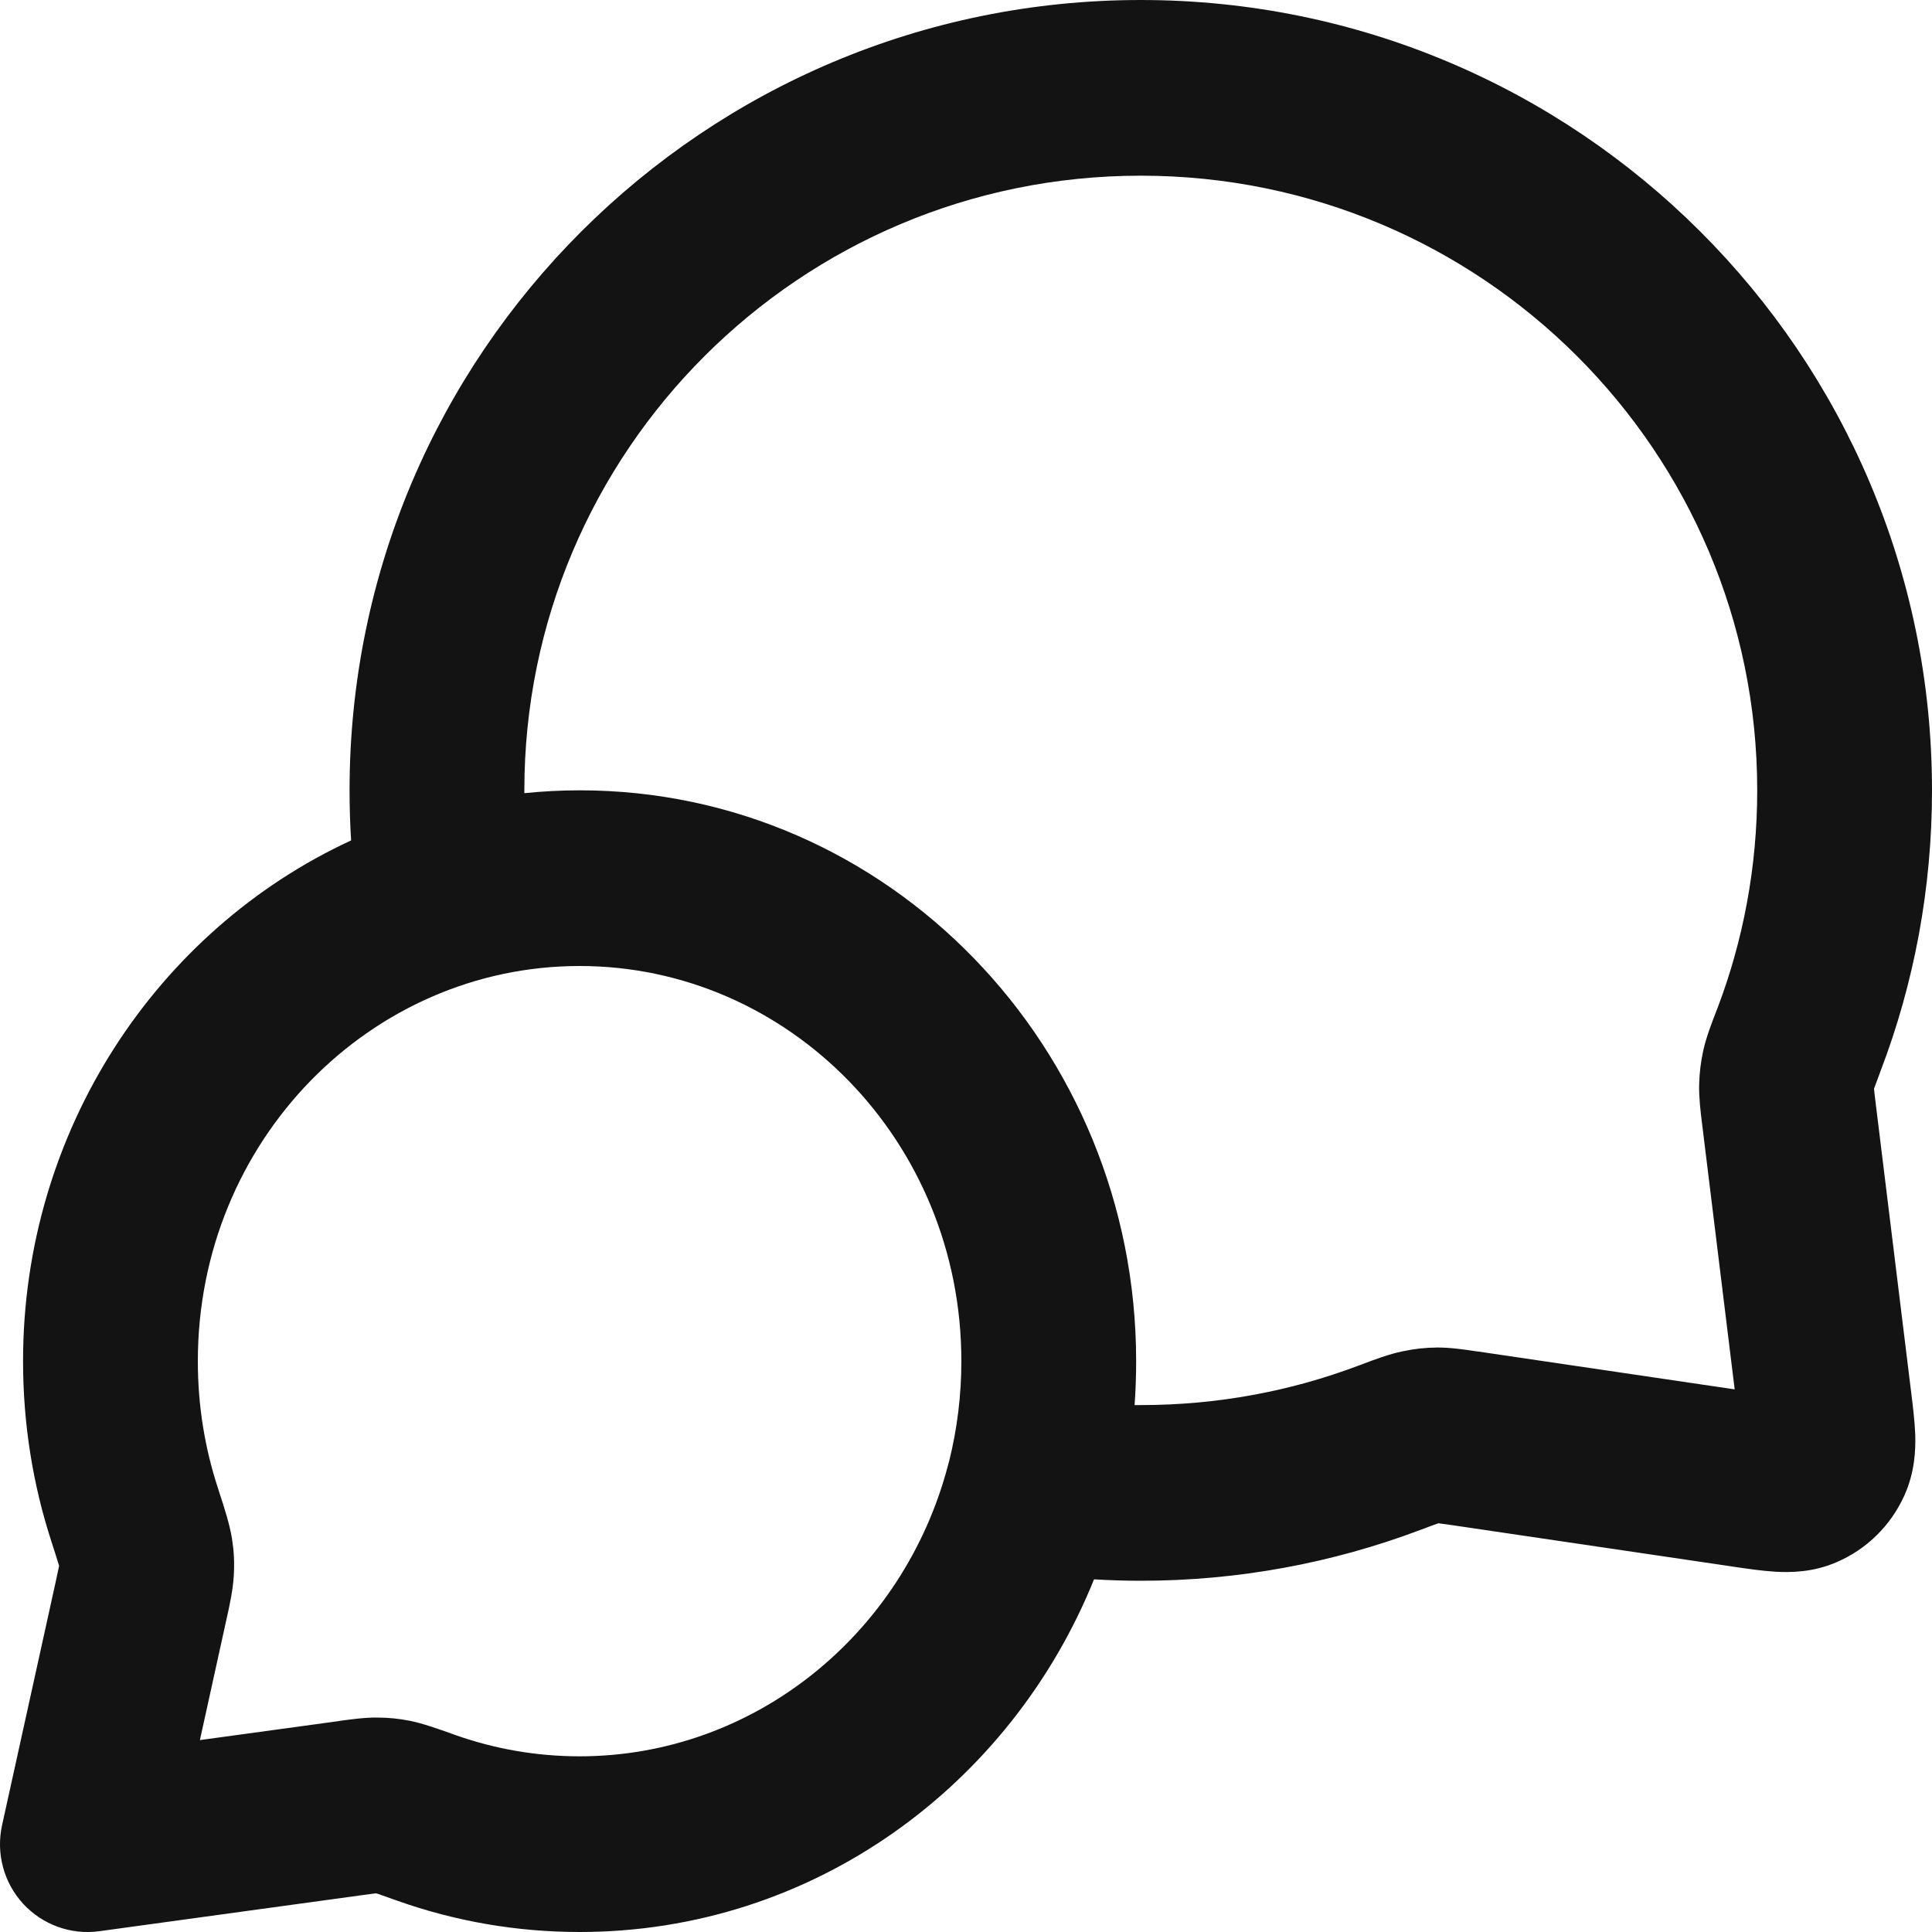 <svg width="15" height="15" viewBox="0 0 15 15" fill="none" xmlns="http://www.w3.org/2000/svg">
<path fill-rule="evenodd" clip-rule="evenodd" d="M2.714 6.136C2.714 2.743 5.469 0 8.857 0C12.245 0 15 2.743 15 6.136C15 6.901 14.86 7.635 14.602 8.312C14.578 8.377 14.563 8.416 14.553 8.444C14.552 8.447 14.551 8.451 14.55 8.453C14.55 8.454 14.55 8.455 14.55 8.456C14.552 8.479 14.556 8.509 14.563 8.568L14.839 10.816C14.852 10.92 14.866 11.038 14.87 11.14C14.873 11.254 14.868 11.43 14.784 11.614C14.679 11.845 14.493 12.028 14.261 12.128C14.075 12.209 13.9 12.209 13.787 12.203C13.685 12.197 13.569 12.18 13.466 12.165C13.46 12.164 13.453 12.163 13.447 12.162L11.286 11.843C11.226 11.835 11.194 11.83 11.171 11.827C11.17 11.827 11.169 11.827 11.168 11.827C11.165 11.828 11.162 11.829 11.158 11.83C11.129 11.84 11.09 11.855 11.023 11.88C10.348 12.134 9.618 12.273 8.857 12.273C8.735 12.273 8.614 12.269 8.494 12.262C7.847 13.864 6.311 15 4.5 15C4.006 15 3.531 14.915 3.087 14.758C3.014 14.732 2.968 14.716 2.935 14.704C2.929 14.702 2.924 14.701 2.92 14.7C2.919 14.7 2.918 14.7 2.916 14.7C2.893 14.703 2.861 14.707 2.803 14.715L0.77 14.994C0.551 15.024 0.33 14.944 0.179 14.78C0.029 14.616 -0.032 14.389 0.016 14.171L0.431 12.288C0.445 12.222 0.453 12.187 0.458 12.161C0.458 12.16 0.459 12.158 0.459 12.157C0.458 12.153 0.456 12.147 0.454 12.141C0.443 12.104 0.426 12.053 0.4 11.971C0.256 11.529 0.179 11.057 0.179 10.568C0.179 8.778 1.219 7.221 2.726 6.525C2.718 6.396 2.714 6.267 2.714 6.136ZM4.071 6.158C4.212 6.144 4.355 6.136 4.5 6.136C6.902 6.136 8.821 8.136 8.821 10.568C8.821 10.683 8.817 10.796 8.809 10.909C8.825 10.909 8.841 10.909 8.857 10.909C9.453 10.909 10.022 10.801 10.546 10.603C10.556 10.6 10.566 10.596 10.576 10.592C10.671 10.556 10.785 10.513 10.888 10.492C10.982 10.472 11.063 10.463 11.159 10.462C11.265 10.462 11.372 10.478 11.458 10.491C11.467 10.492 11.475 10.493 11.482 10.494L13.468 10.787L13.216 8.734C13.215 8.727 13.214 8.719 13.213 8.711C13.203 8.627 13.19 8.522 13.192 8.42C13.195 8.327 13.204 8.249 13.224 8.157C13.246 8.057 13.288 7.947 13.324 7.854C13.327 7.845 13.331 7.835 13.335 7.826C13.534 7.302 13.643 6.732 13.643 6.136C13.643 3.505 11.504 1.364 8.857 1.364C6.21 1.364 4.071 3.505 4.071 6.136C4.071 6.144 4.071 6.151 4.071 6.158ZM7.37 11.341C7.431 11.095 7.464 10.836 7.464 10.568C7.464 8.858 6.122 7.5 4.5 7.5C2.878 7.5 1.536 8.858 1.536 10.568C1.536 10.912 1.59 11.241 1.69 11.547C1.694 11.56 1.698 11.572 1.702 11.585C1.74 11.701 1.783 11.834 1.801 11.945C1.817 12.049 1.821 12.129 1.815 12.235C1.808 12.347 1.783 12.462 1.762 12.556C1.76 12.565 1.758 12.574 1.756 12.583L1.552 13.51L2.619 13.364C2.627 13.363 2.635 13.362 2.643 13.36C2.727 13.349 2.831 13.334 2.93 13.335C3.024 13.336 3.094 13.343 3.186 13.361C3.284 13.381 3.401 13.423 3.506 13.46C3.517 13.464 3.528 13.468 3.539 13.472C3.84 13.578 4.163 13.636 4.5 13.636C5.857 13.636 7.018 12.686 7.361 11.374C7.364 11.363 7.367 11.352 7.37 11.341Z" fill="#131313"/>
</svg>
